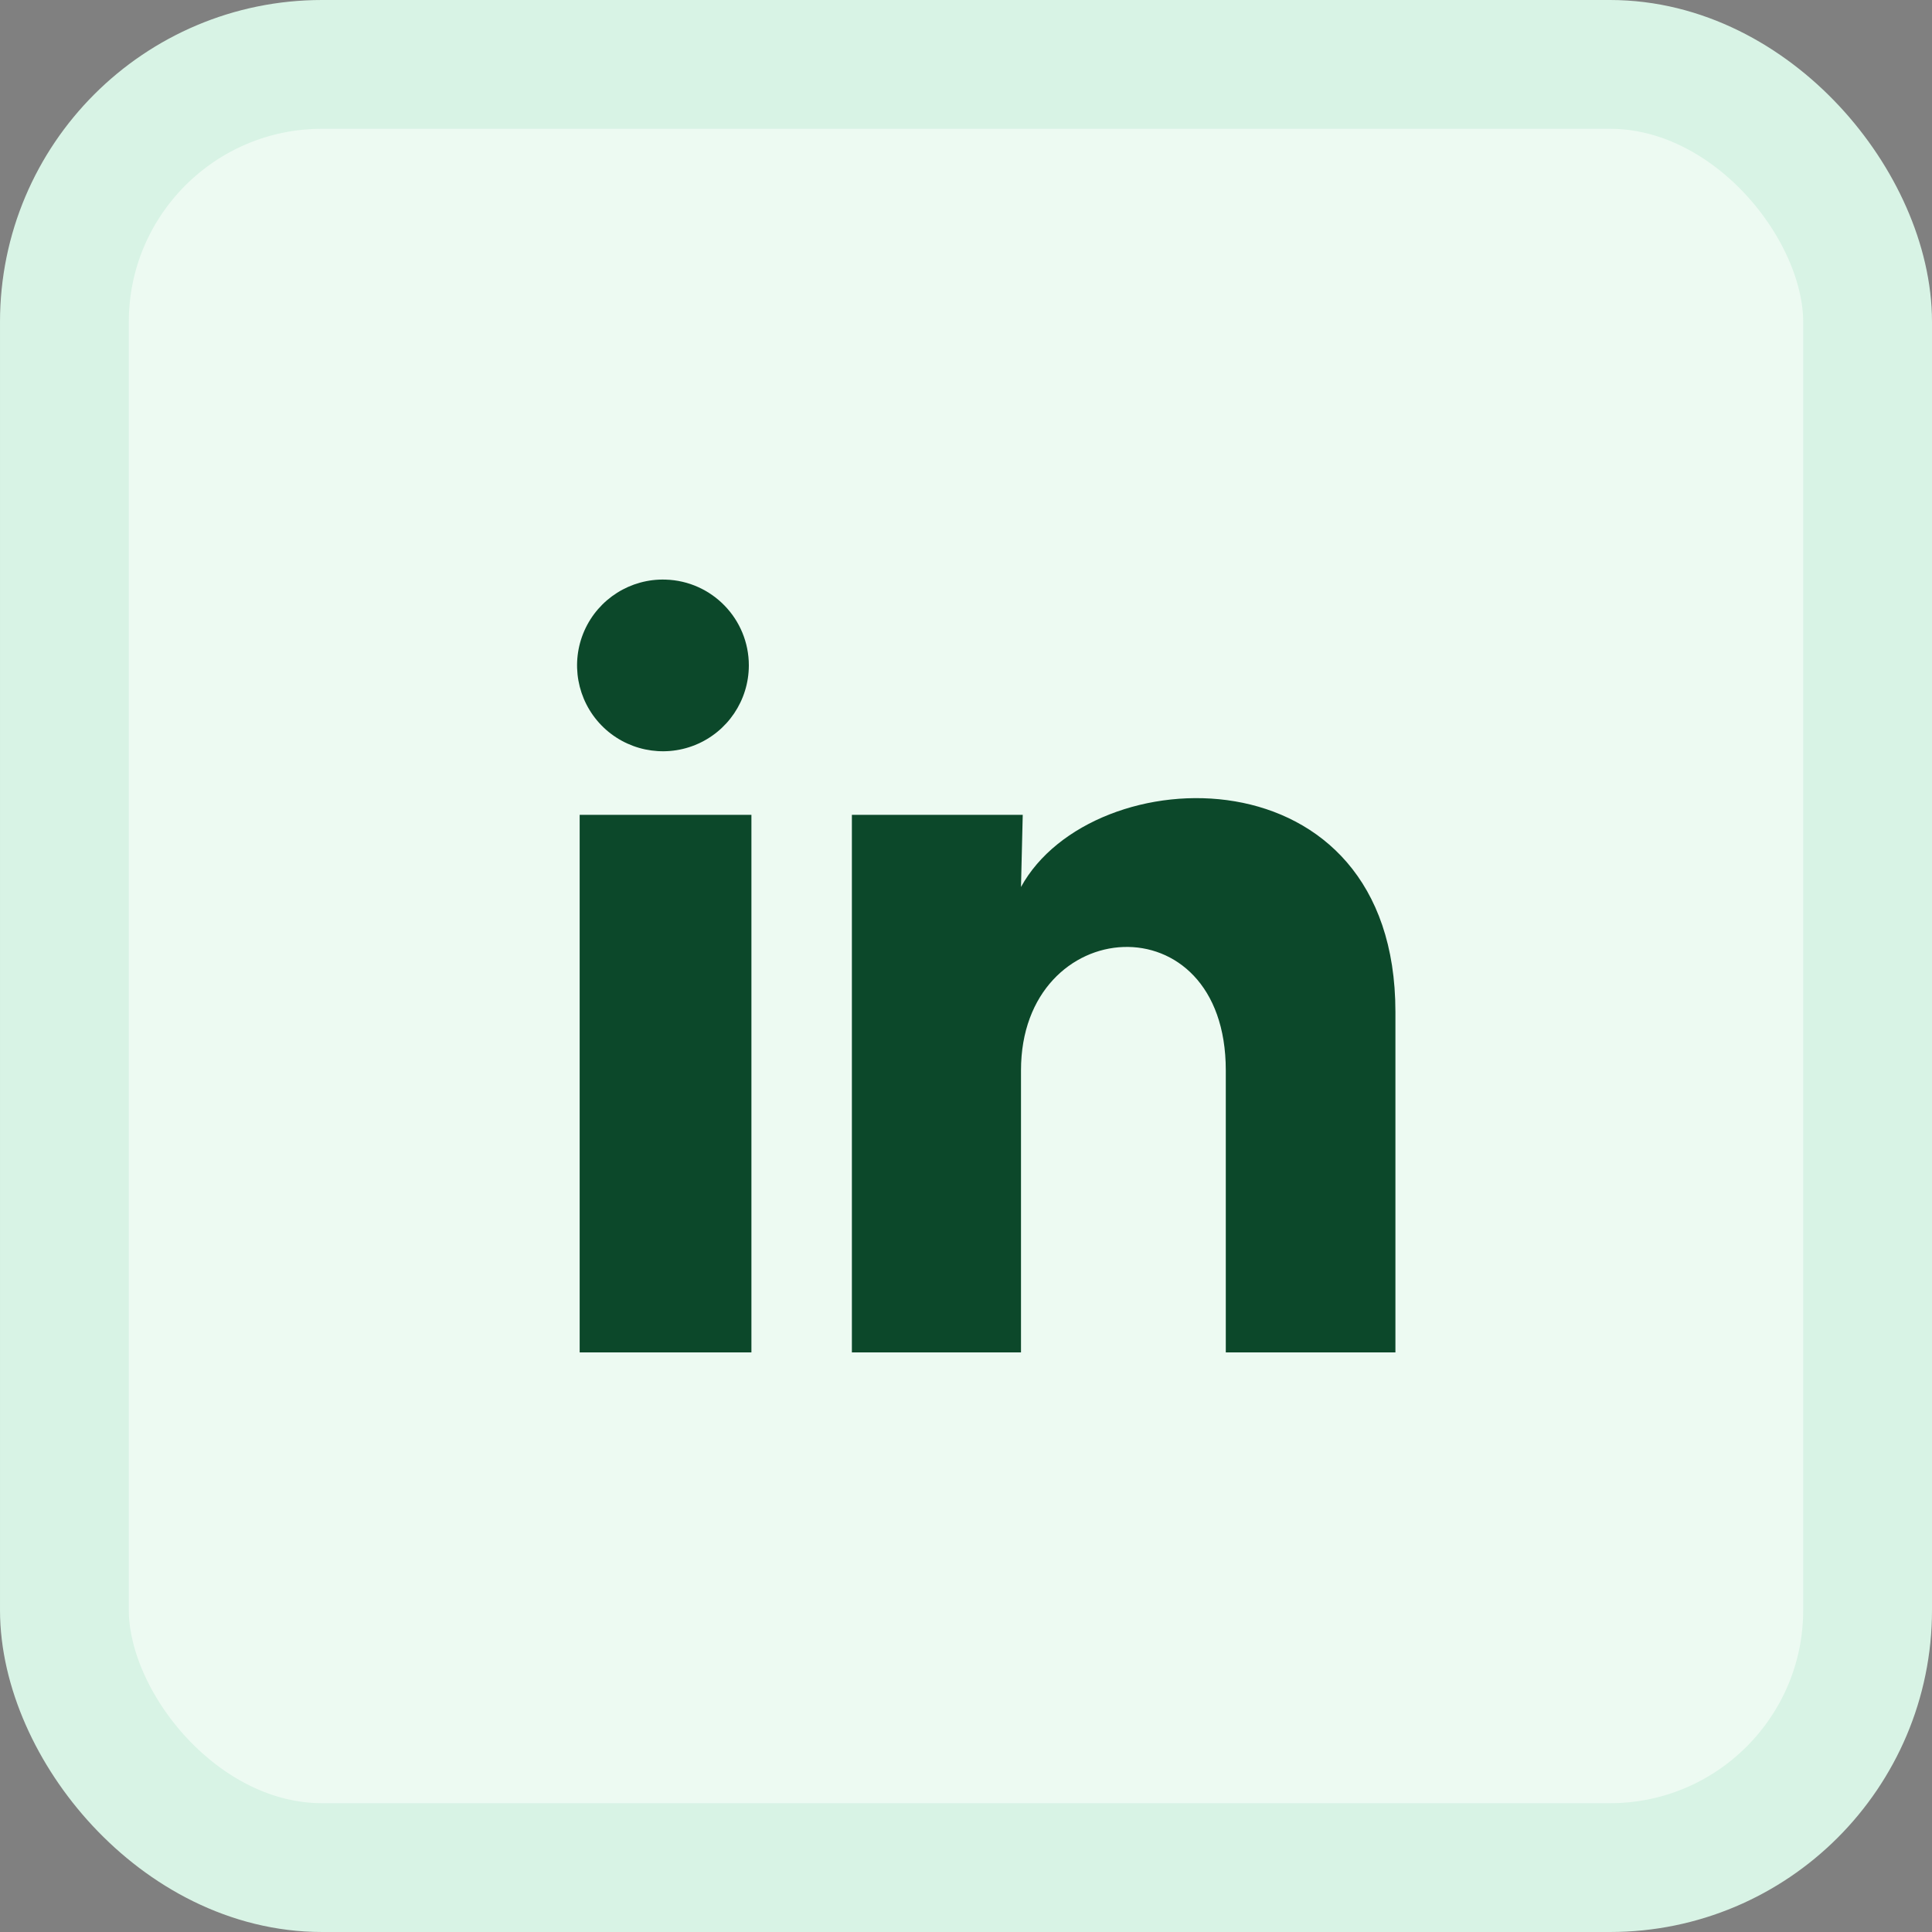 <svg xmlns="http://www.w3.org/2000/svg" width="30" height="30" viewBox="0 0 30 30" fill="none"><rect x="0" y="0" width="30" height="30" fill="#808080" stroke="none"/><rect x="1" y="1" width="28" height="28" rx="4" fill="#EDFAF2"></rect><rect x="1" y="1" width="28" height="28" rx="4" stroke="#D8F3E5" stroke-width="2"></rect><path d="M11.628 10.333C11.627 10.876 11.298 11.364 10.795 11.568C10.292 11.772 9.715 11.65 9.337 11.261C8.959 10.871 8.855 10.291 9.074 9.794C9.293 9.298 9.792 8.983 10.334 9C11.055 9.021 11.628 9.612 11.628 10.333ZM11.668 12.653H9.001V21H11.668V12.653ZM15.881 12.653H13.228V21H15.854V16.62C15.854 14.18 19.034 13.953 19.034 16.62V21H21.668V15.713C21.668 11.6 16.961 11.753 15.854 13.773L15.881 12.653Z" fill="#0C482A"></path></svg>